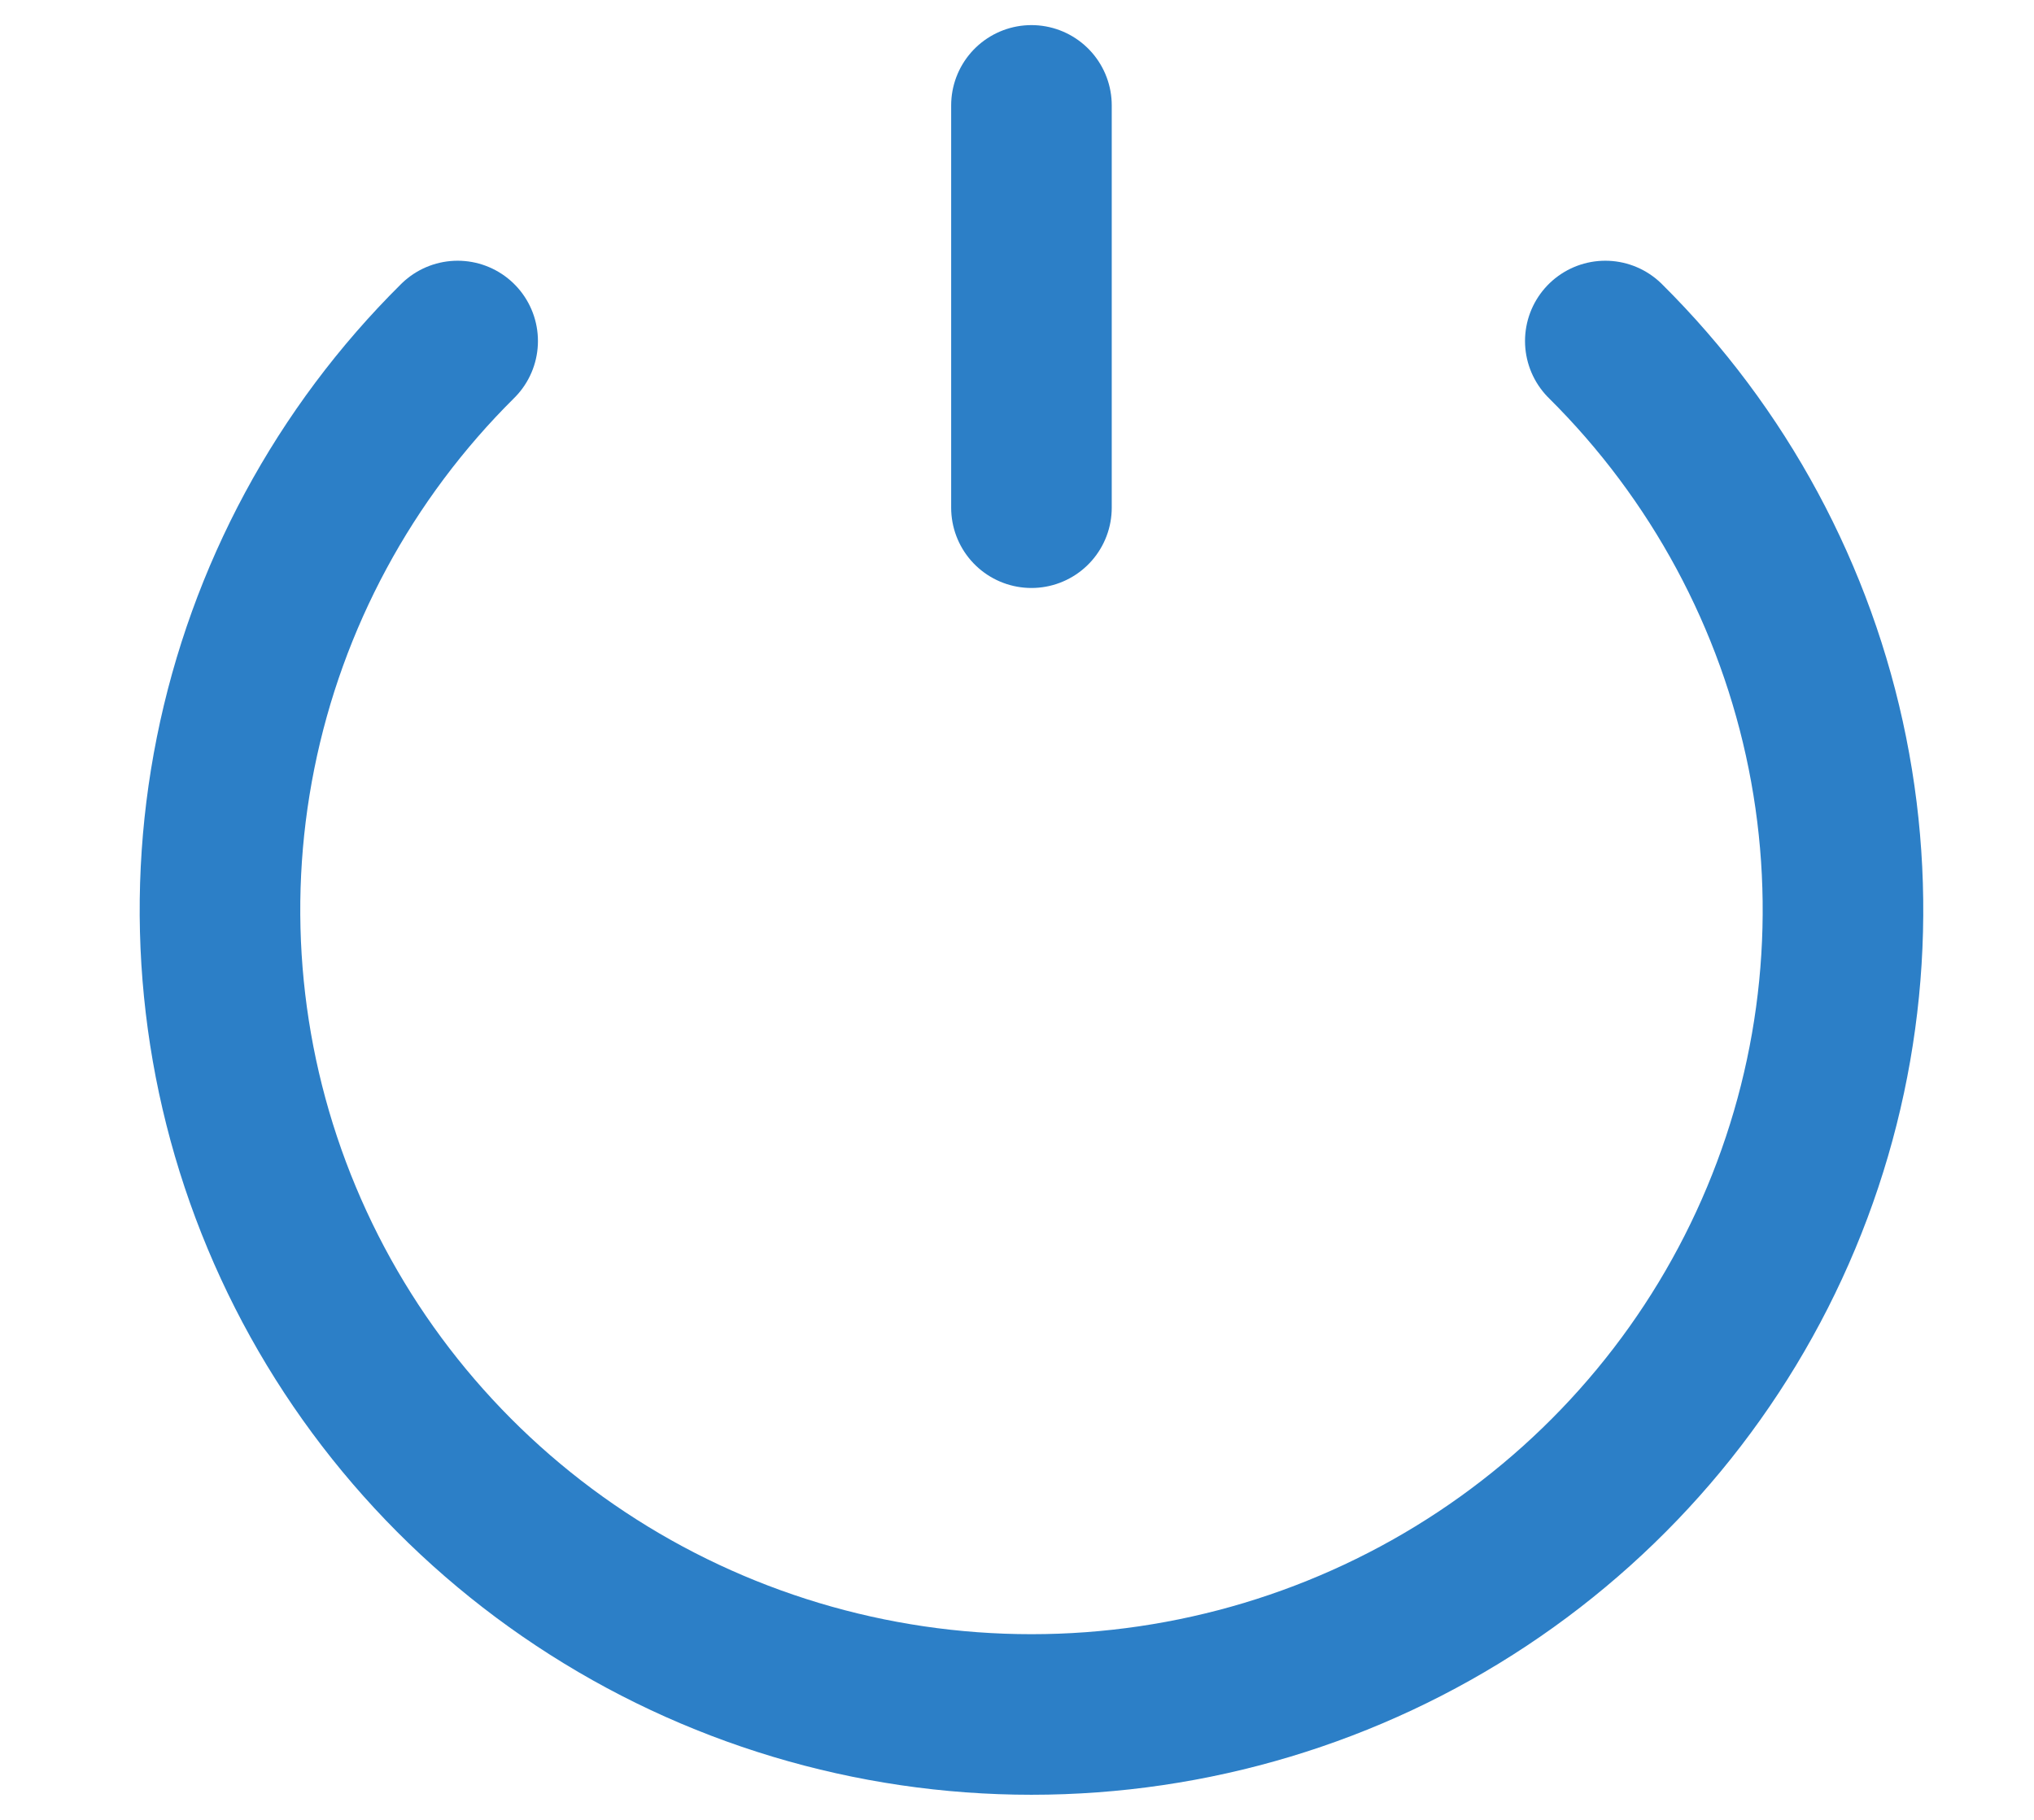 <svg width="38" height="34" viewBox="0 0 38 34" fill="none" xmlns="http://www.w3.org/2000/svg">
<path d="M8.55 6.371C6.429 8.473 4.986 11.152 4.401 14.068C3.816 16.983 4.116 20.006 5.264 22.752C6.411 25.499 8.354 27.846 10.848 29.498C13.341 31.15 16.272 32.031 19.27 32.031C22.269 32.031 25.2 31.15 27.693 29.498C30.186 27.846 32.13 25.499 33.277 22.752C34.425 20.006 34.725 16.983 34.14 14.068C33.555 11.152 32.111 8.473 29.991 6.371M19.27 9.485V1.969" stroke="#2C7FC7" stroke-width="3" stroke-linecap="round"/>
</svg>
